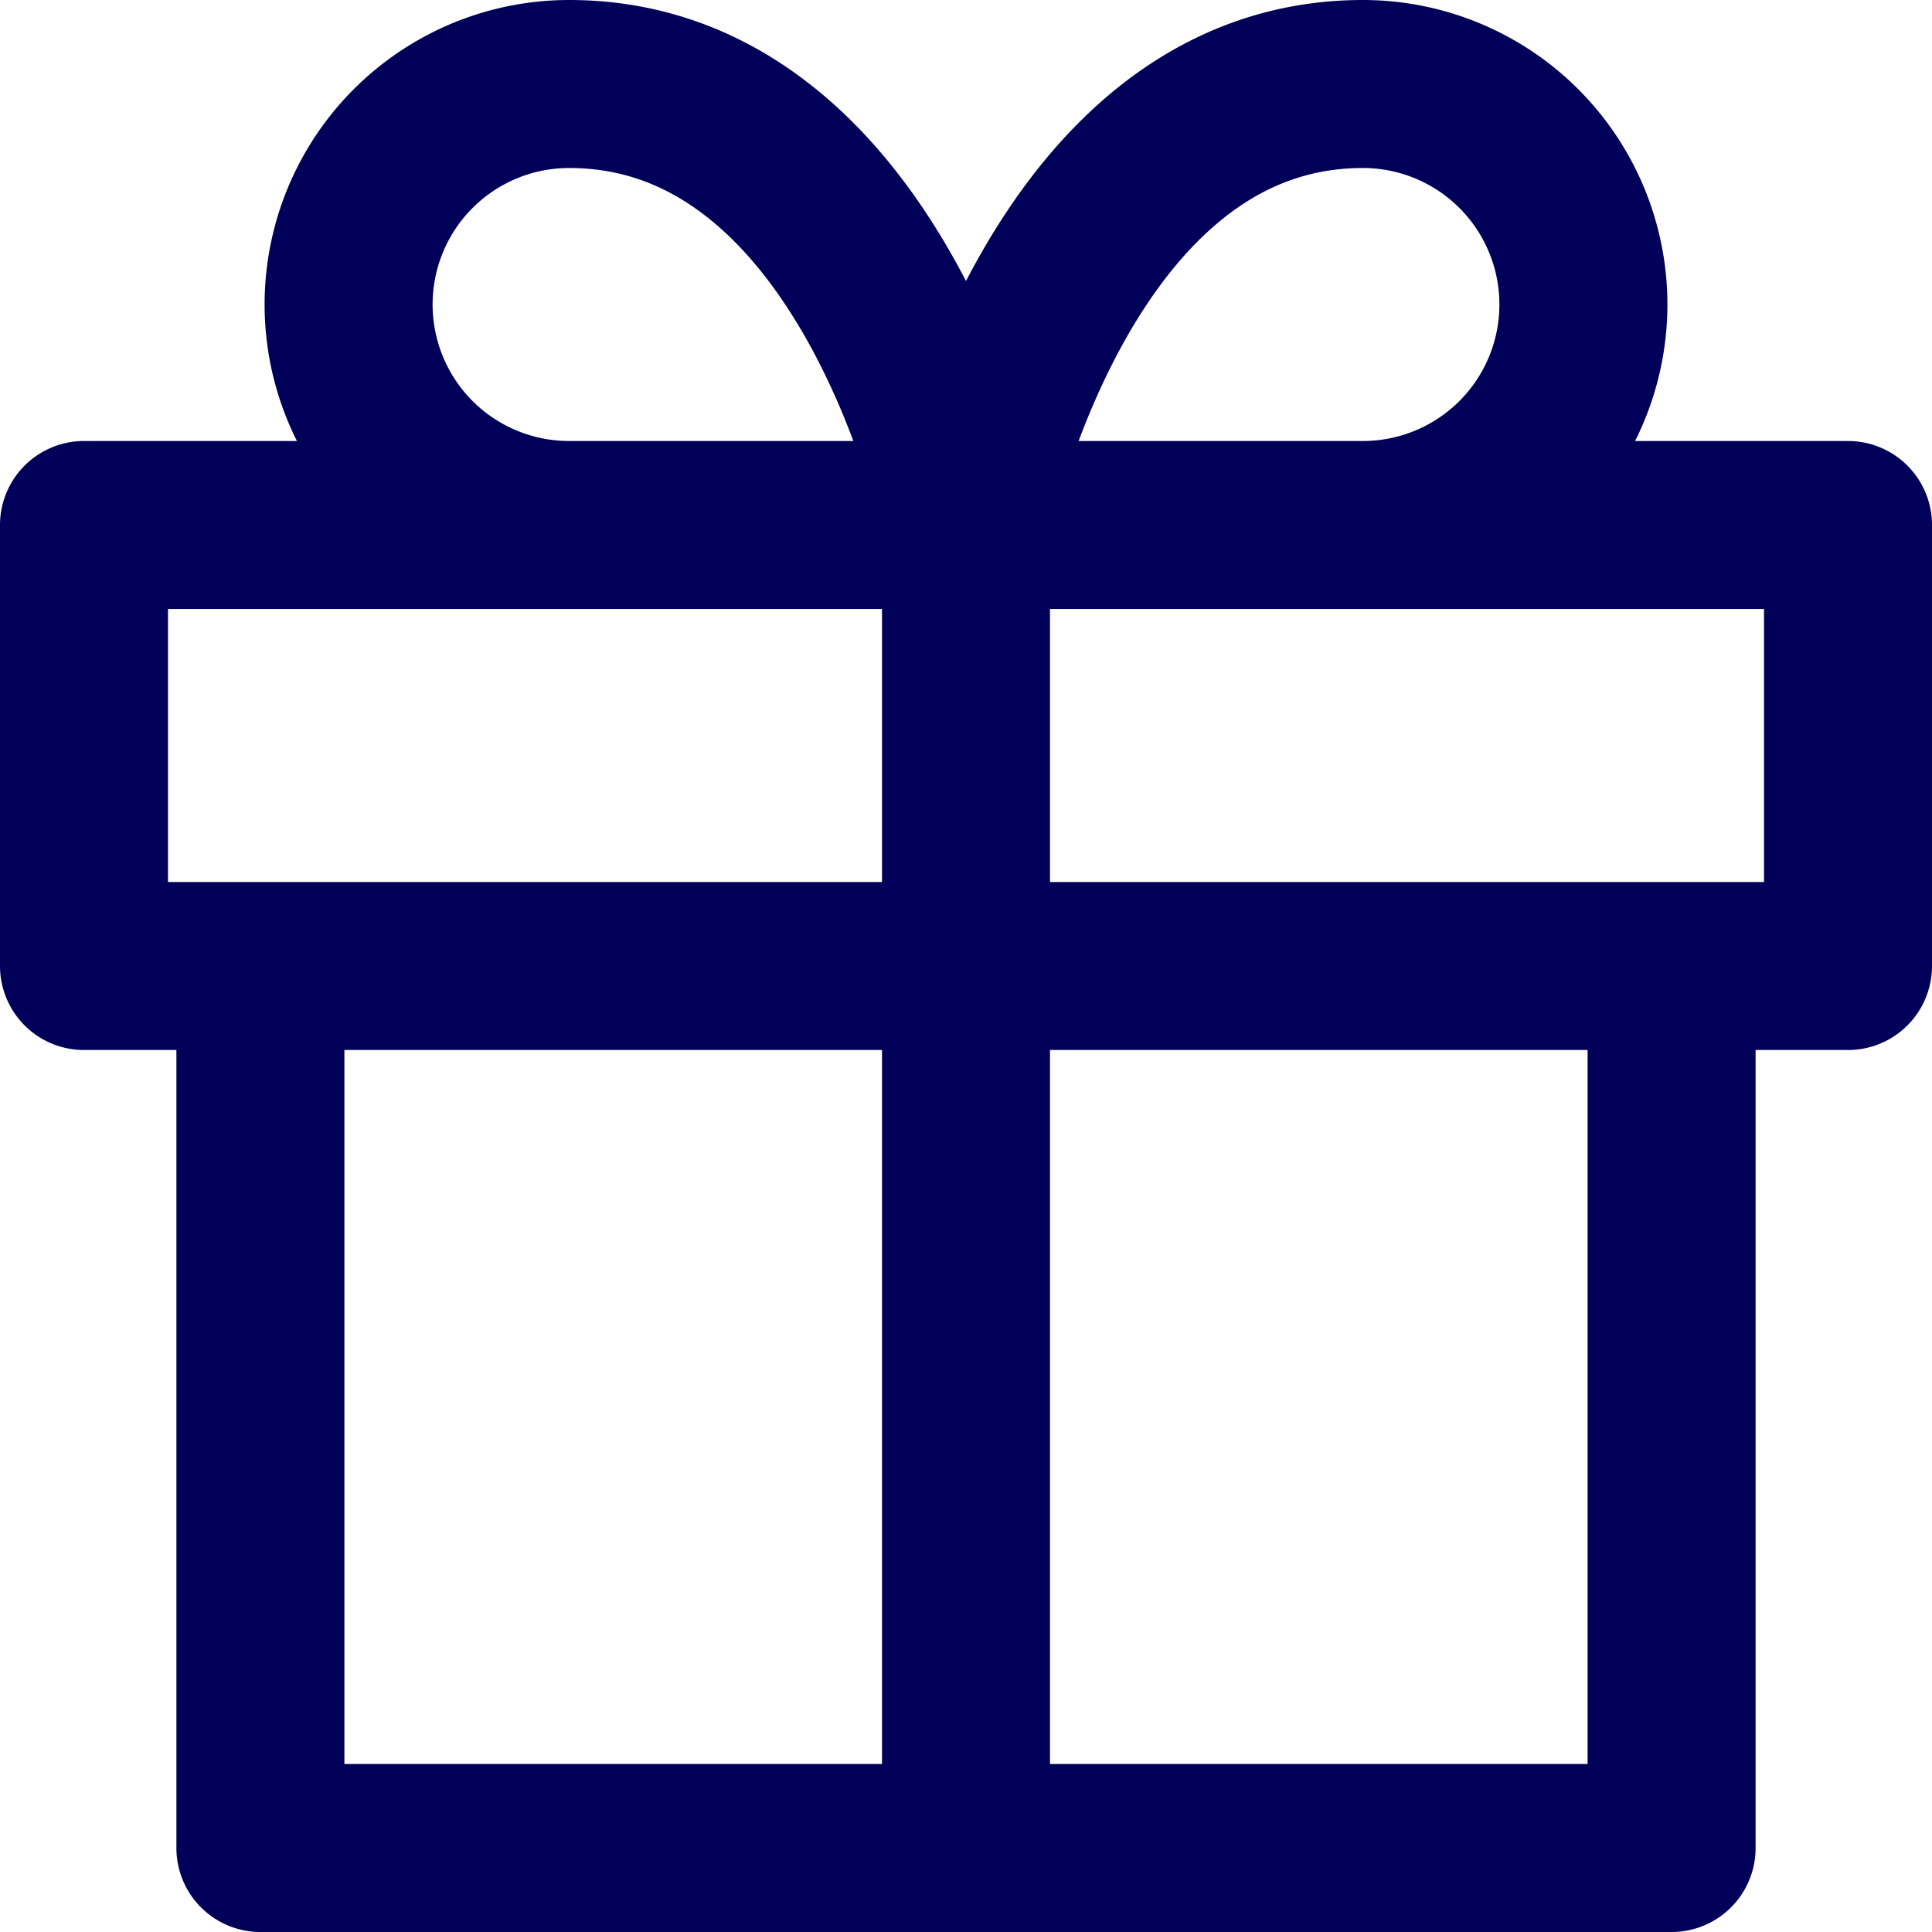 <svg width="23" height="23" fill="none" xmlns="http://www.w3.org/2000/svg"><path d="M19.9 11.5V22H3.1V11.5M22 6.25H1v5.25h21V6.25zM11.5 22V6.25m0 0H6.775a2.625 2.625 0 110-5.25C10.45 1 11.5 6.25 11.5 6.25zm0 0h4.725a2.625 2.625 0 000-5.25C12.55 1 11.5 6.25 11.5 6.25z" stroke="#000058" stroke-width="2" stroke-linecap="round" stroke-linejoin="round"/></svg>